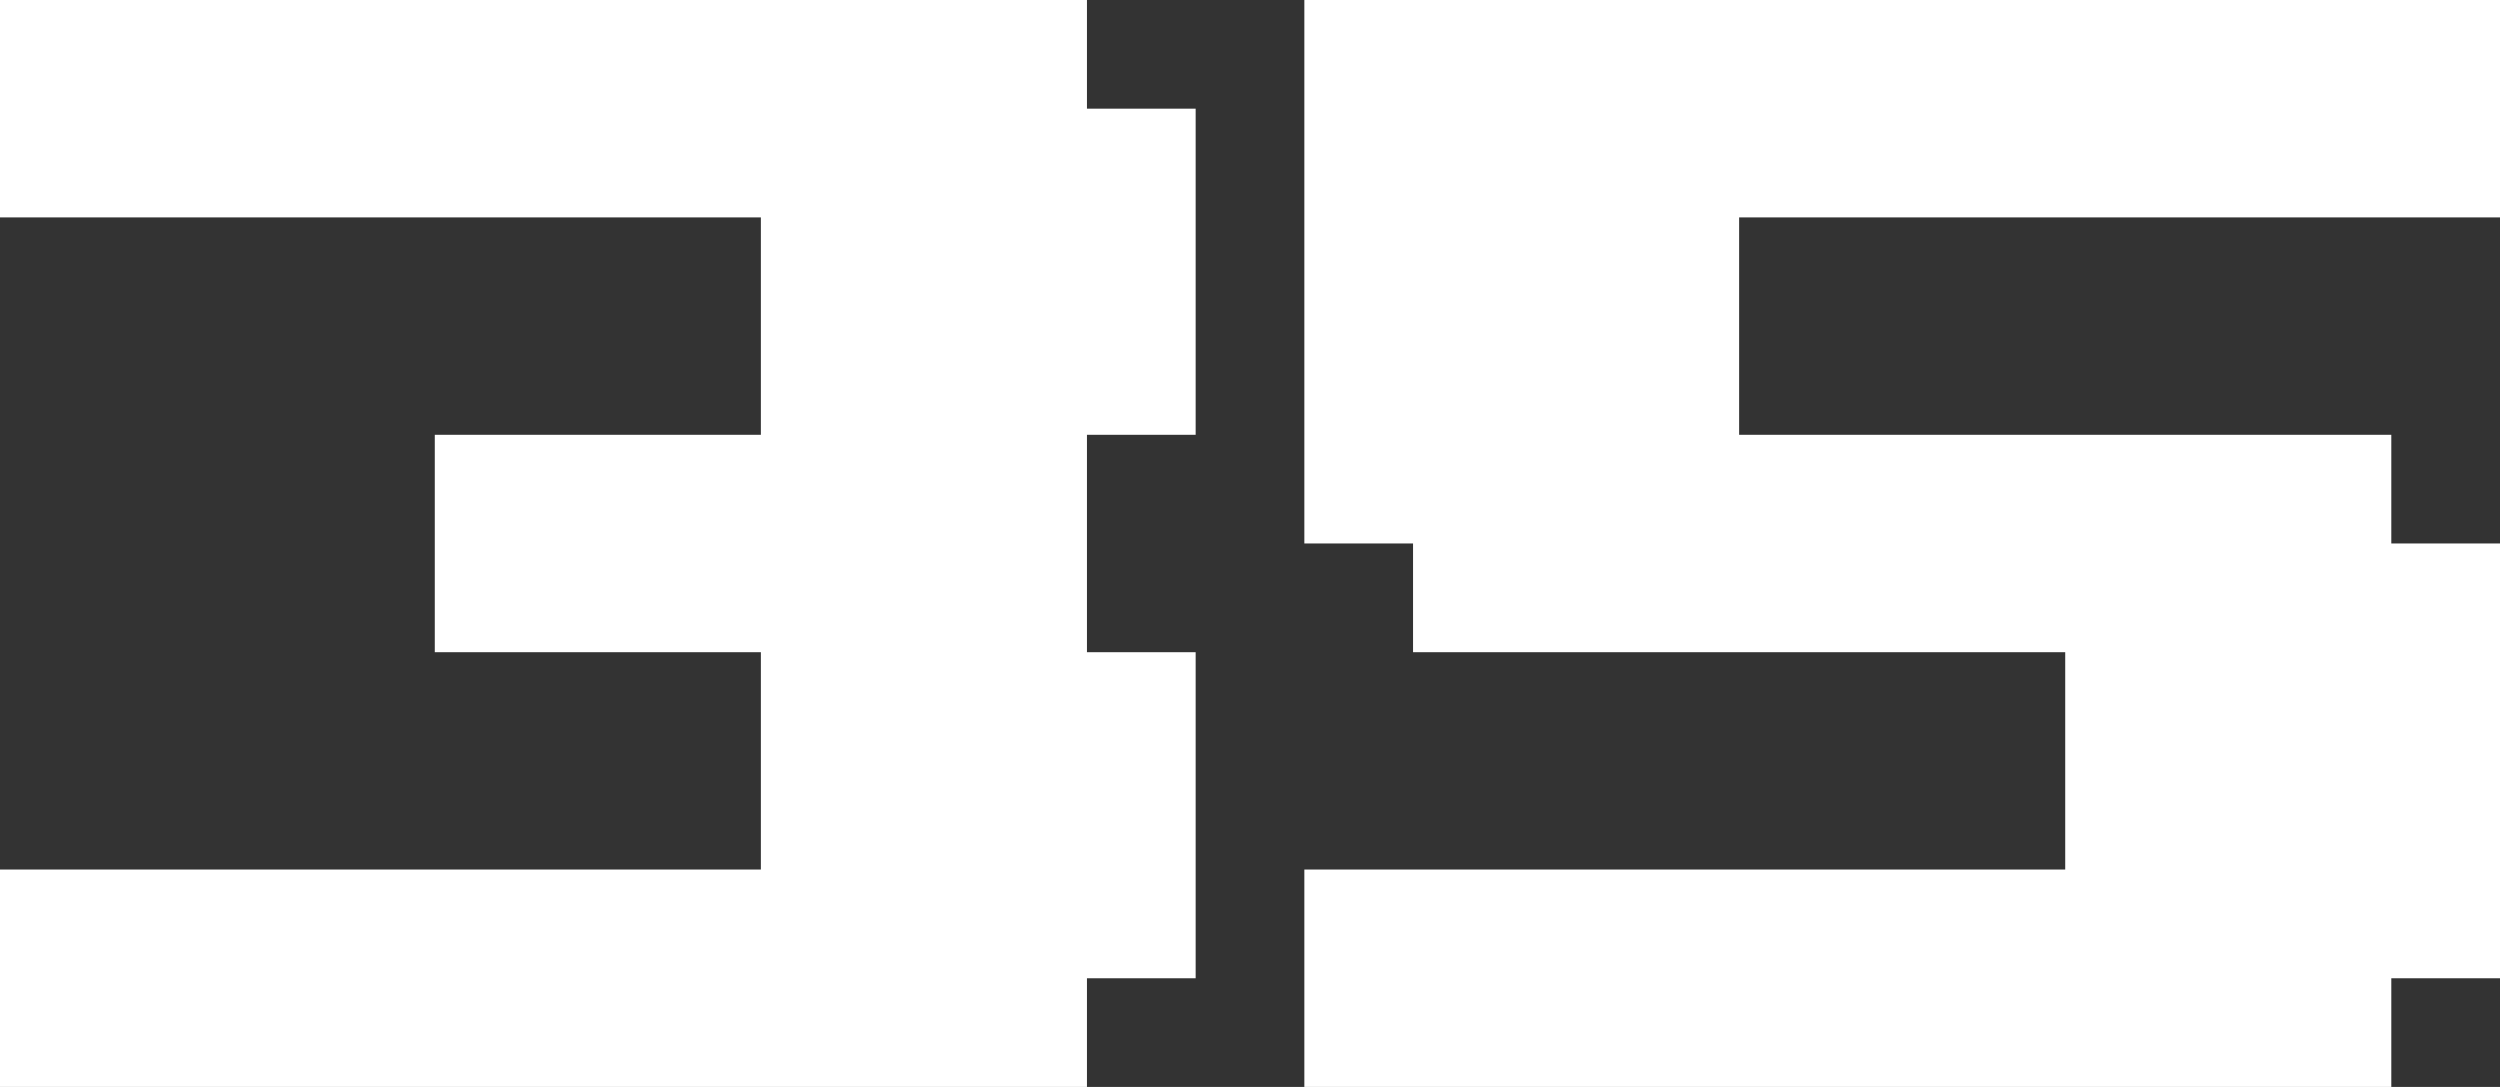 <?xml version="1.0" encoding="UTF-8"?><svg id="_レイヤー_2" xmlns="http://www.w3.org/2000/svg" viewBox="0 0 46 20"><rect x="0" y="0" width="46" height="20" fill="#333333" stroke="none"/><defs><style>.cls-1{fill:#fff;stroke-width:0px;}</style></defs><g id="_レイヤー_1-2"><path class="cls-1" d="M0,16h14v-4h-6v-4h6v-4H0V0h20v2h2v6h-2v4h2v6h-2v2H0v-4Z"/><path class="cls-1" d="M32,8h12v2h2v8h-2v2h-20v-4h14v-4h-12v-2h-2V0h22v4h-14v4Z"/></g></svg>